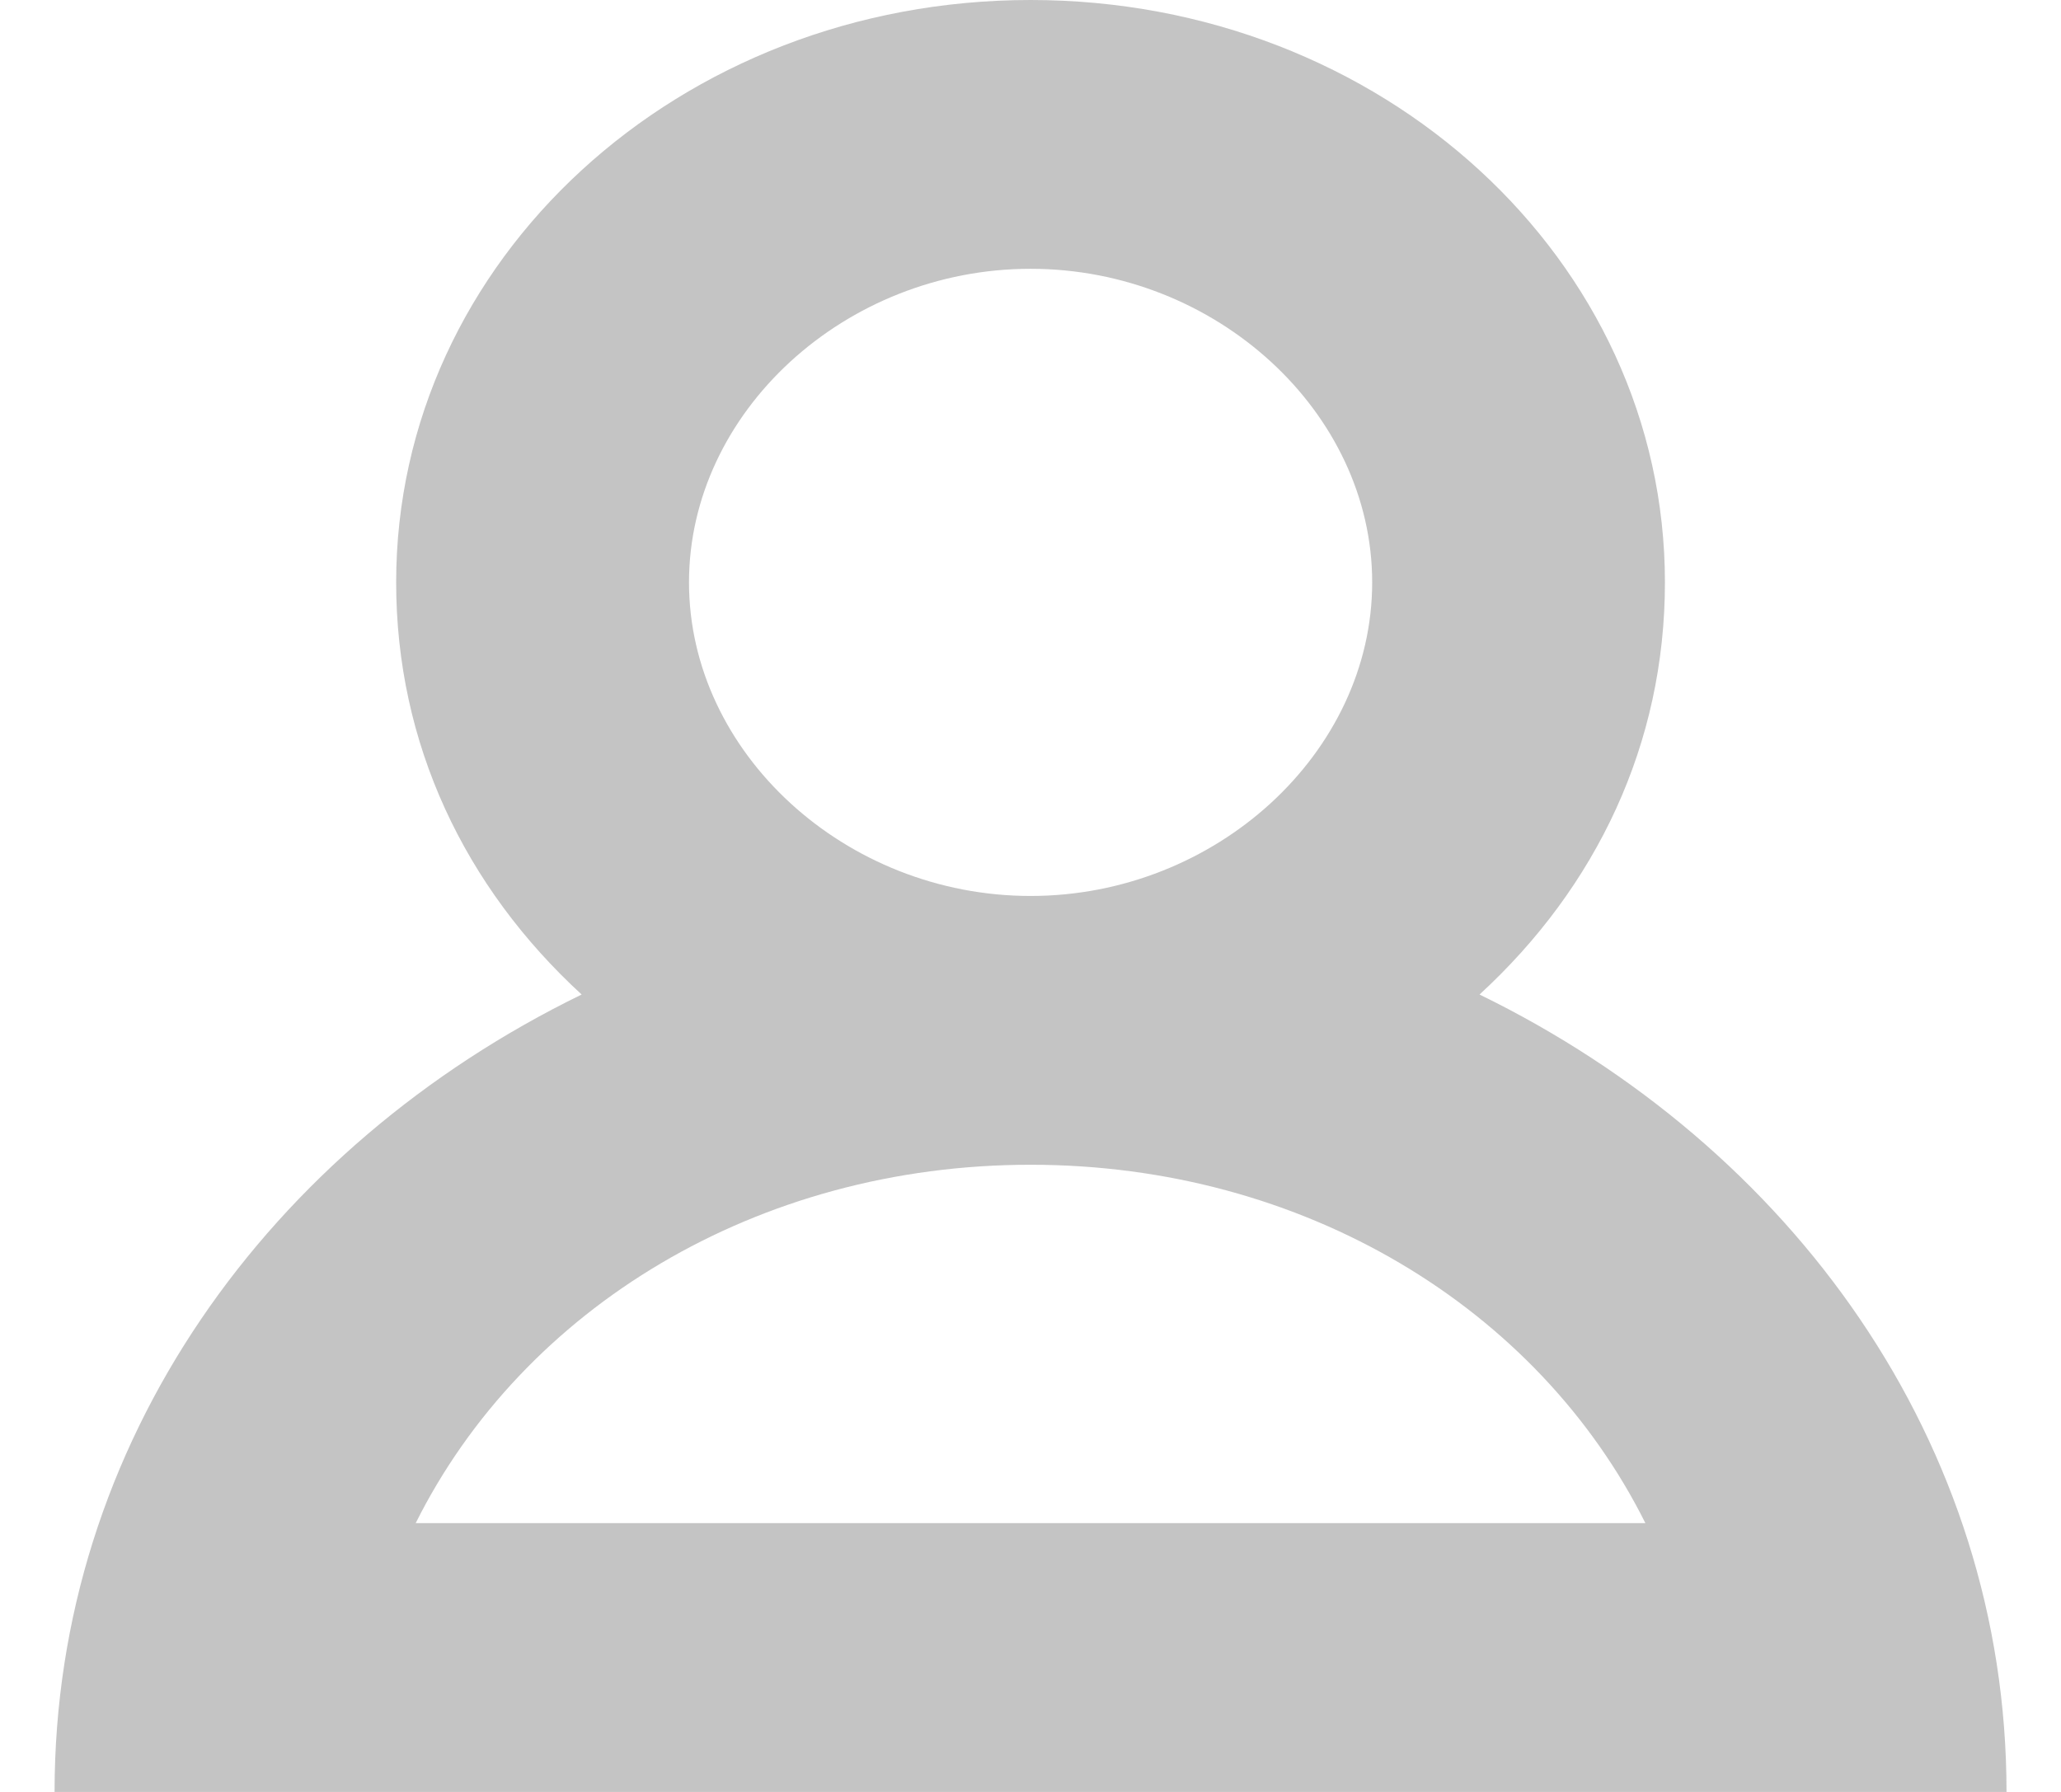 <svg width="23" height="20" viewBox="0 0 23 20" fill="none" xmlns="http://www.w3.org/2000/svg">
<path d="M16.511 11.1C17.818 9.9 18.58 8.3 18.58 6.5C18.58 2.9 15.421 0 11.501 0C7.58 0 4.421 2.9 4.421 6.5C4.421 8.3 5.184 9.9 6.491 11.1C3.005 12.8 0.609 16.1 0.609 20H22.392C22.392 16.1 19.996 12.8 16.511 11.1ZM11.501 3C13.57 3 15.313 4.6 15.313 6.5C15.313 8.4 13.57 10 11.501 10C9.431 10 7.689 8.4 7.689 6.5C7.689 4.6 9.431 3 11.501 3ZM4.639 17C5.837 14.6 8.451 13 11.501 13C14.55 13 17.164 14.6 18.362 17H4.639Z" fill="#C4C4C4"/>
</svg>
